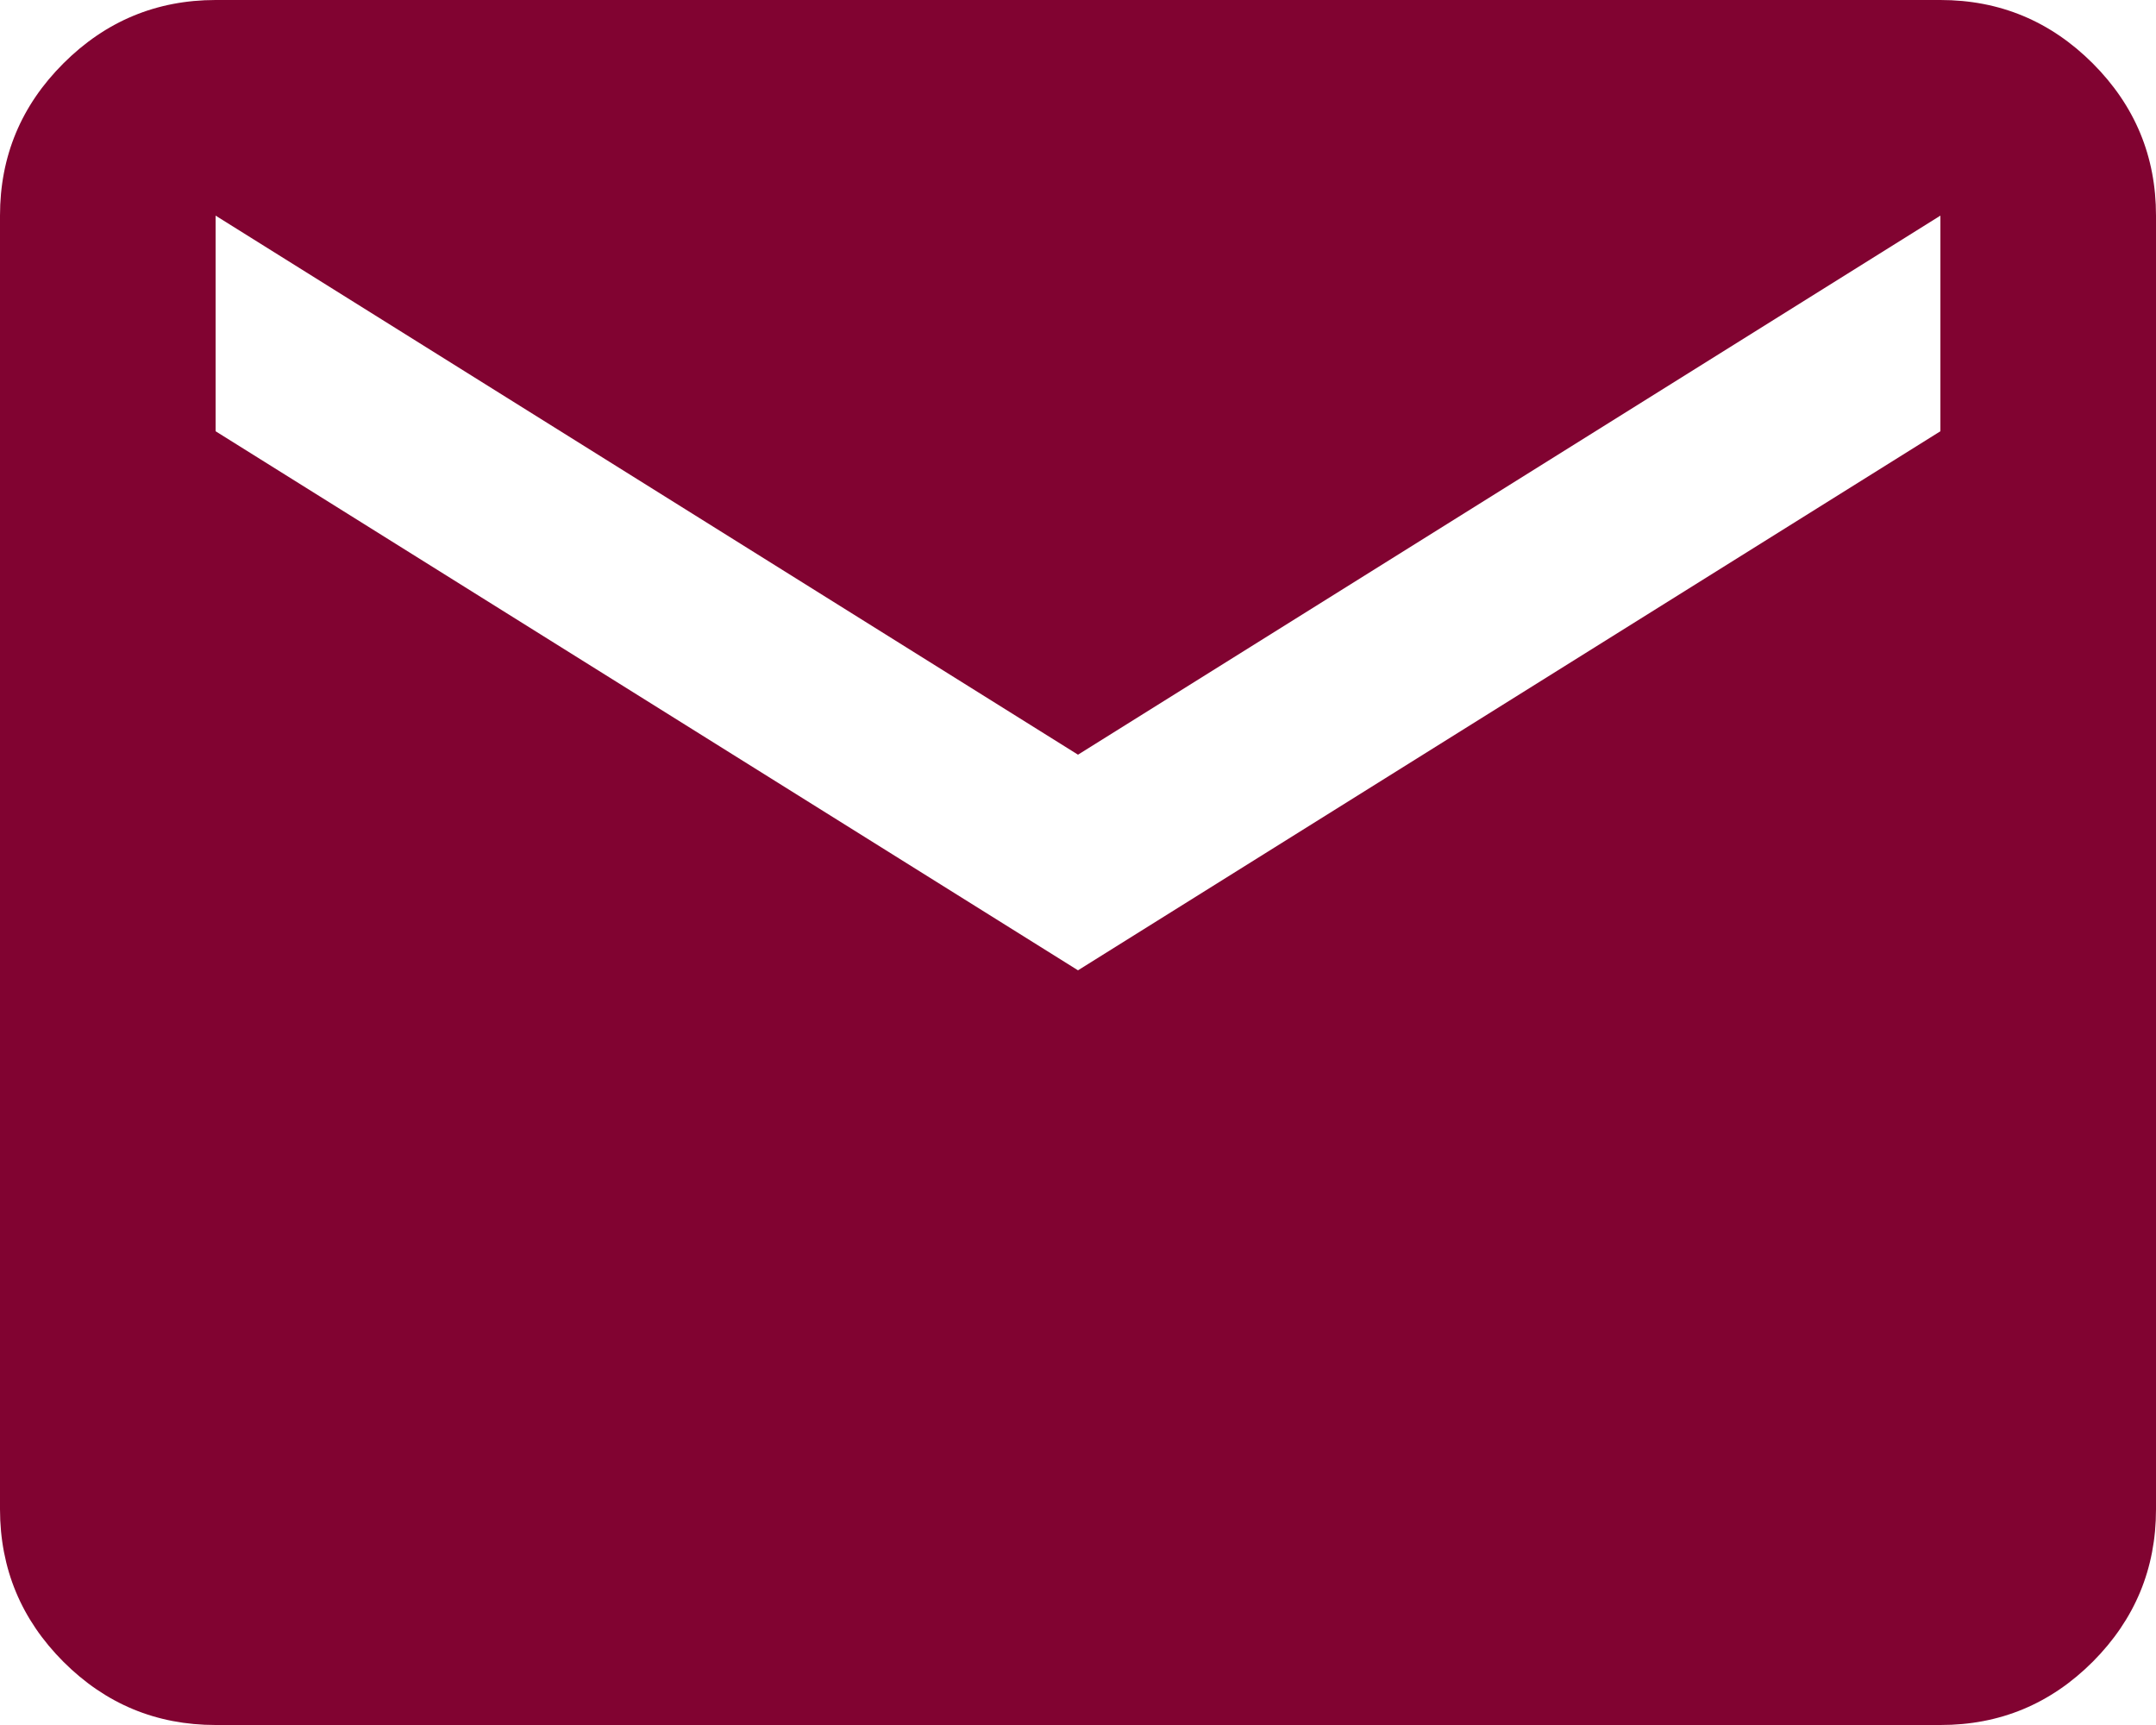 <?xml version="1.0" encoding="UTF-8"?> <svg xmlns="http://www.w3.org/2000/svg" width="45" height="36" fill="none"><path fill="#810331" d="M4.5 36q-1.856 0-3.177-1.32Q.003 33.357 0 31.5v-27q0-1.856 1.323-3.177T4.5 0h36q1.855 0 3.18 1.323Q45.001 2.646 45 4.5v27q0 1.855-1.32 3.18-1.322 1.322-3.18 1.32zm18-15.75L40.5 9V4.5l-18 11.25L4.5 4.5V9z"></path></svg> 